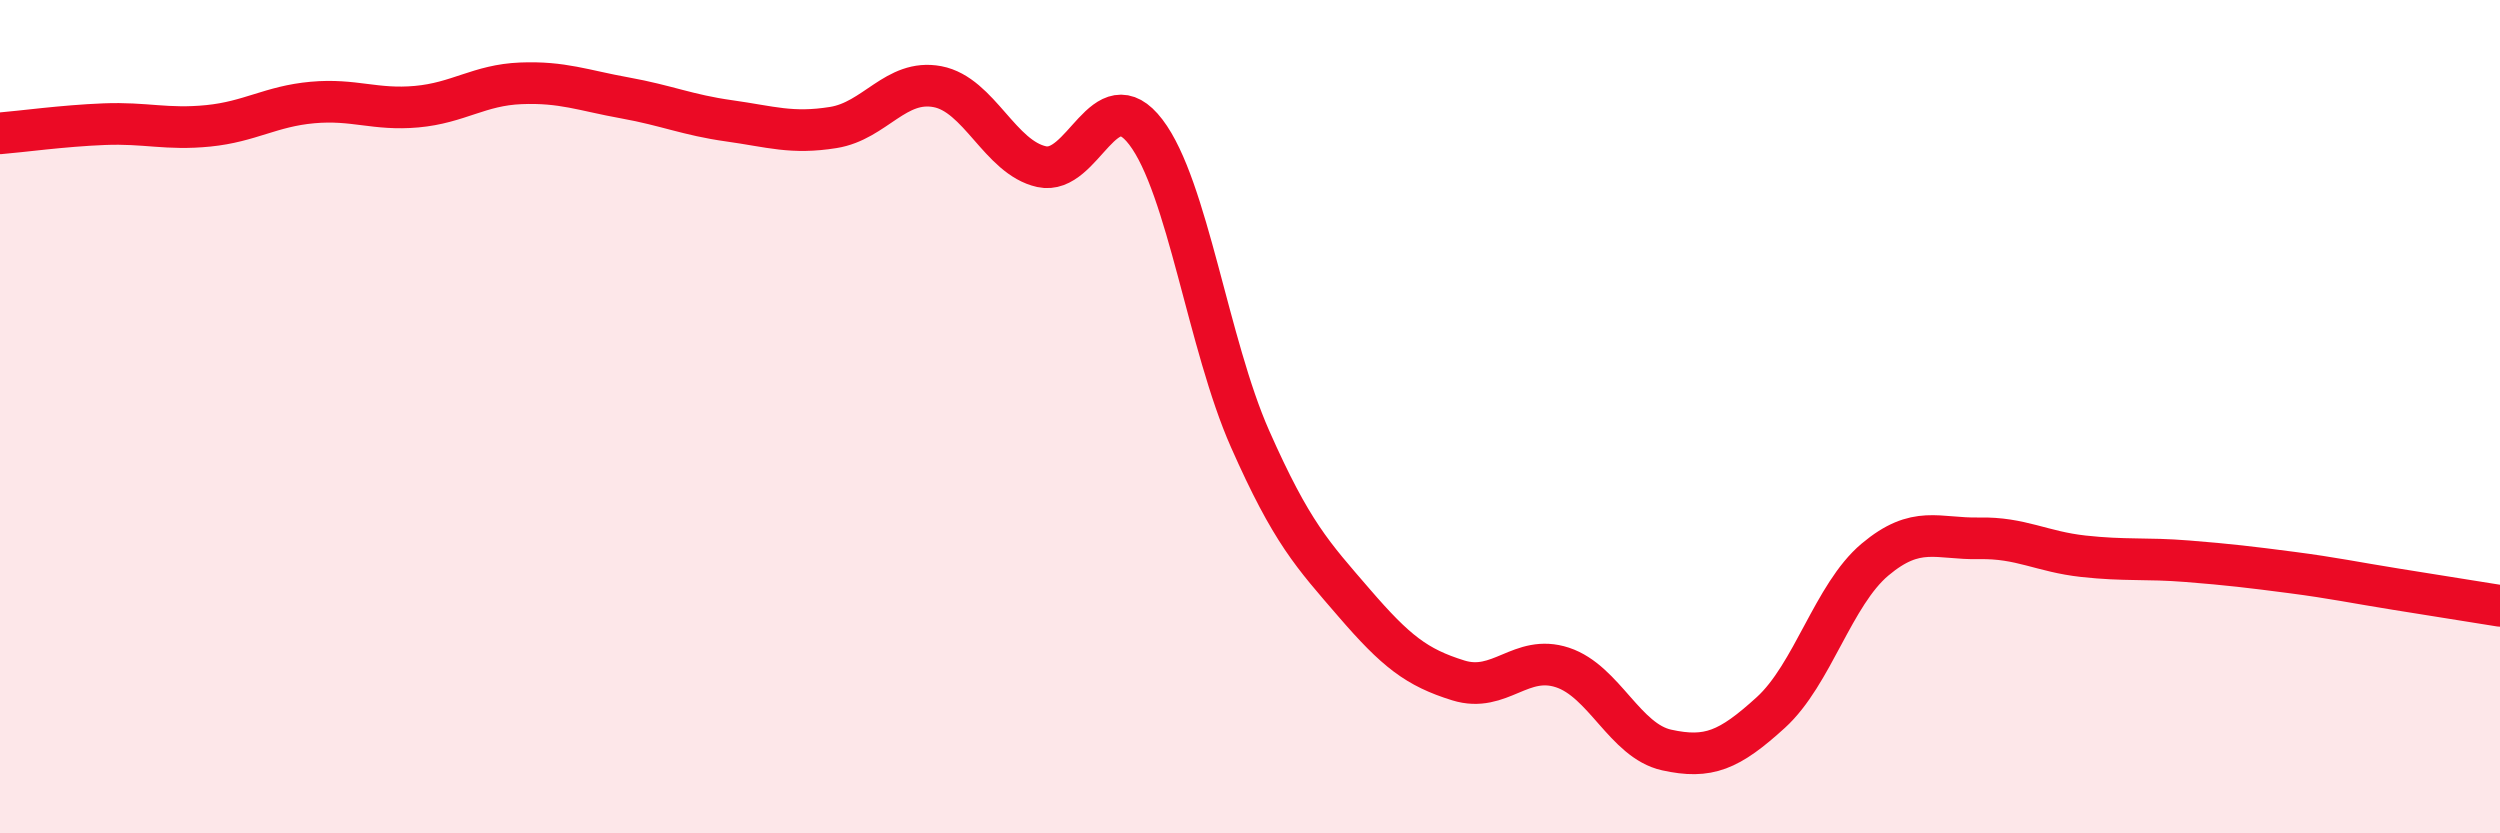 
    <svg width="60" height="20" viewBox="0 0 60 20" xmlns="http://www.w3.org/2000/svg">
      <path
        d="M 0,3.2 C 0.5,3.16 1.5,3.02 2.5,2.98 C 3.5,2.94 4,3.12 5,3.02 C 6,2.92 6.5,2.55 7.5,2.46 C 8.5,2.37 9,2.65 10,2.56 C 11,2.47 11.5,2.04 12.5,2 C 13.5,1.96 14,2.17 15,2.35 C 16,2.53 16.5,2.76 17.5,2.9 C 18.5,3.04 19,3.22 20,3.06 C 21,2.9 21.5,1.89 22.5,2.08 C 23.5,2.27 24,3.78 25,4 C 26,4.22 26.5,1.86 27.5,3.17 C 28.5,4.48 29,8.27 30,10.53 C 31,12.79 31.5,13.31 32.5,14.47 C 33.5,15.63 34,16.02 35,16.33 C 36,16.64 36.5,15.69 37.5,16.02 C 38.5,16.35 39,17.78 40,18 C 41,18.22 41.5,18.01 42.5,17.1 C 43.5,16.19 44,14.27 45,13.43 C 46,12.59 46.5,12.94 47.5,12.92 C 48.5,12.9 49,13.24 50,13.35 C 51,13.46 51.5,13.39 52.5,13.47 C 53.5,13.55 54,13.61 55,13.74 C 56,13.87 56.5,13.98 57.5,14.14 C 58.5,14.3 59.5,14.46 60,14.54L60 20L0 20Z"
        fill="#EB0A25"
        opacity="0.1"
        stroke-linecap="round"
        stroke-linejoin="round"
      />
      <path
        d="M 0,3.2 C 0.5,3.16 1.5,3.02 2.5,2.98 C 3.5,2.94 4,3.12 5,3.02 C 6,2.92 6.5,2.55 7.5,2.46 C 8.5,2.37 9,2.65 10,2.56 C 11,2.47 11.5,2.04 12.5,2 C 13.5,1.96 14,2.17 15,2.35 C 16,2.53 16.5,2.76 17.5,2.9 C 18.5,3.04 19,3.22 20,3.06 C 21,2.9 21.5,1.89 22.5,2.08 C 23.5,2.27 24,3.78 25,4 C 26,4.22 26.5,1.86 27.5,3.17 C 28.5,4.48 29,8.27 30,10.53 C 31,12.79 31.5,13.31 32.5,14.47 C 33.5,15.63 34,16.02 35,16.33 C 36,16.64 36.5,15.69 37.5,16.02 C 38.5,16.35 39,17.78 40,18 C 41,18.22 41.5,18.01 42.5,17.1 C 43.5,16.19 44,14.27 45,13.43 C 46,12.59 46.5,12.94 47.5,12.92 C 48.5,12.9 49,13.24 50,13.35 C 51,13.46 51.5,13.39 52.5,13.47 C 53.5,13.55 54,13.61 55,13.74 C 56,13.87 56.5,13.98 57.5,14.14 C 58.5,14.3 59.5,14.46 60,14.54"
        stroke="#EB0A25"
        stroke-width="1"
        fill="none"
        stroke-linecap="round"
        stroke-linejoin="round"
      />
    </svg>
  
